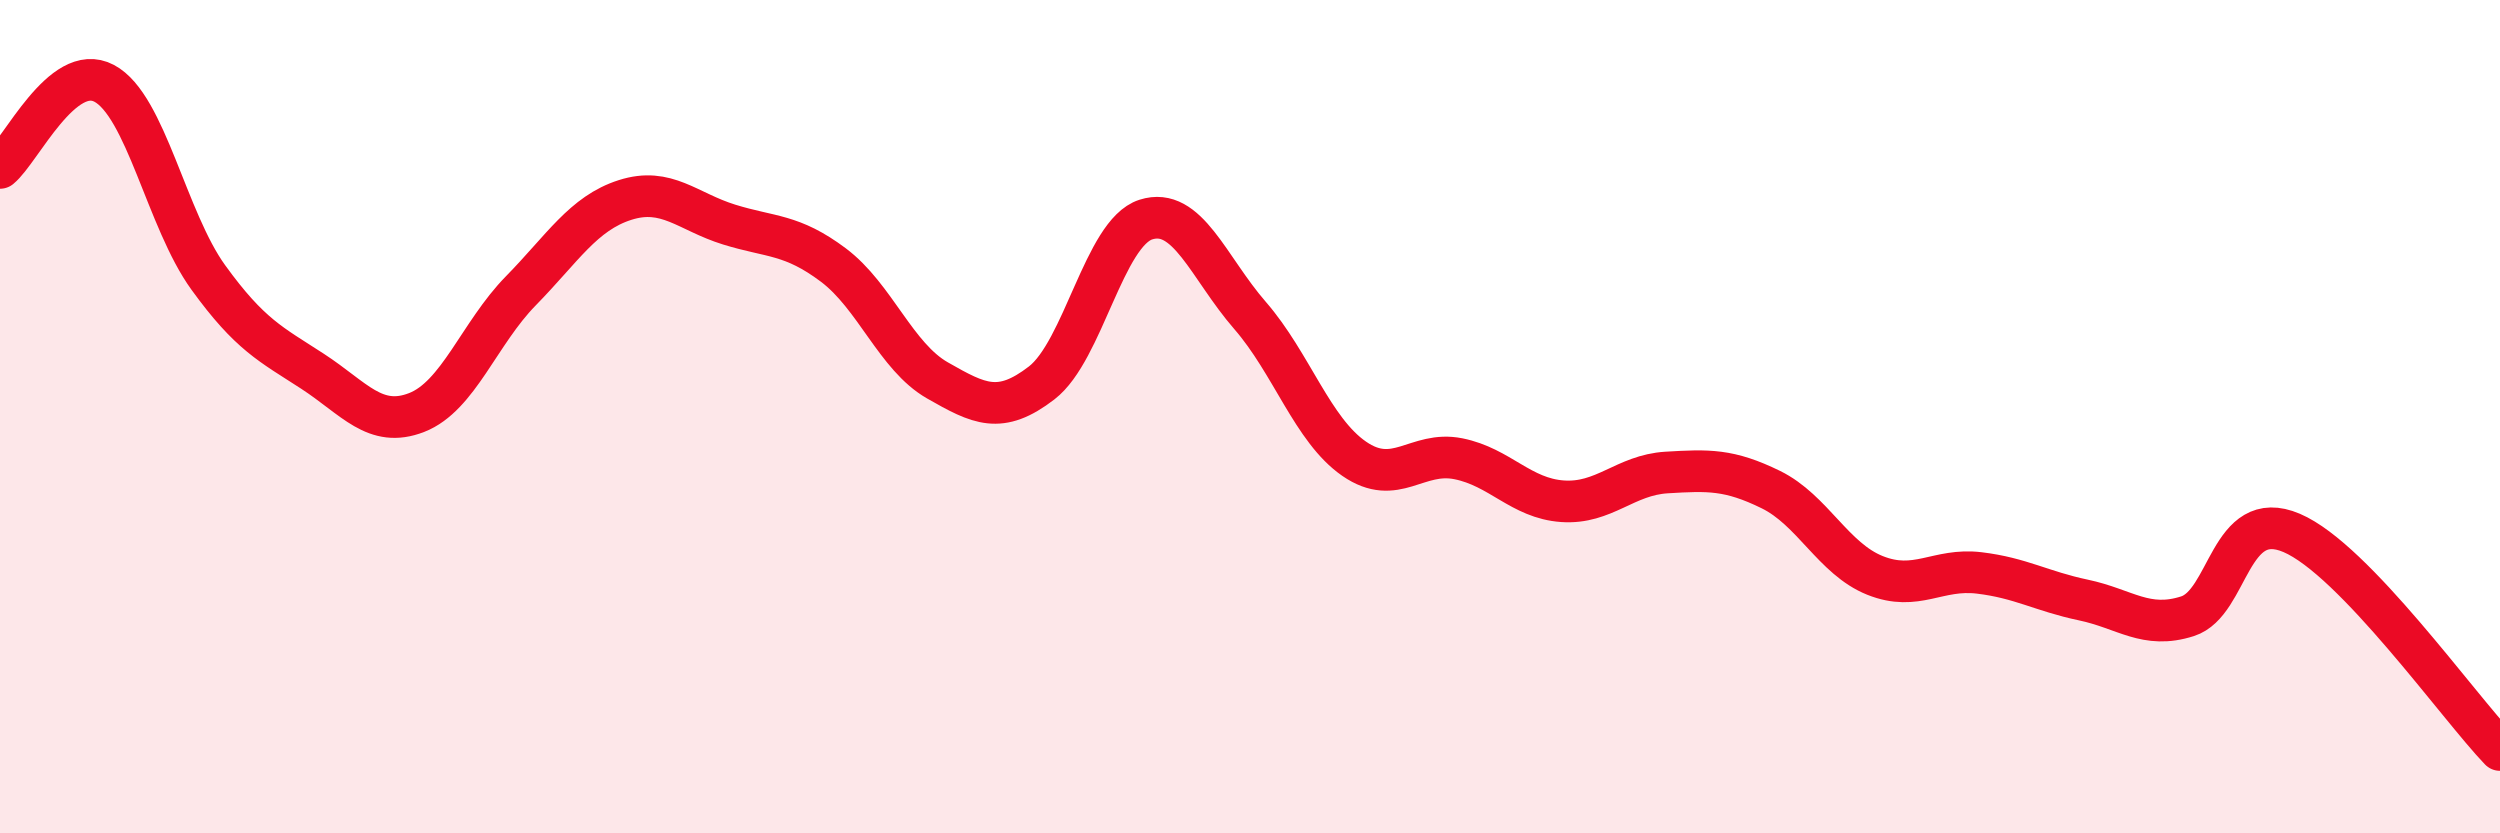 
    <svg width="60" height="20" viewBox="0 0 60 20" xmlns="http://www.w3.org/2000/svg">
      <path
        d="M 0,4.03 C 0.5,3.62 1.5,1.47 2.5,2 C 3.5,2.53 4,5.28 5,6.66 C 6,8.04 6.5,8.26 7.5,8.91 C 8.5,9.56 9,10.29 10,9.9 C 11,9.51 11.5,8 12.5,6.98 C 13.5,5.96 14,5.12 15,4.8 C 16,4.48 16.5,5.08 17.5,5.39 C 18.5,5.7 19,5.61 20,6.36 C 21,7.11 21.5,8.56 22.5,9.13 C 23.5,9.7 24,9.96 25,9.19 C 26,8.42 26.5,5.59 27.5,5.27 C 28.5,4.95 29,6.42 30,7.57 C 31,8.72 31.5,10.32 32.5,11.01 C 33.5,11.7 34,10.81 35,11.01 C 36,11.21 36.5,11.96 37.5,12.03 C 38.5,12.1 39,11.4 40,11.34 C 41,11.28 41.5,11.26 42.5,11.75 C 43.5,12.24 44,13.41 45,13.81 C 46,14.21 46.5,13.63 47.5,13.75 C 48.5,13.87 49,14.19 50,14.4 C 51,14.61 51.5,15.11 52.5,14.79 C 53.5,14.47 53.5,12.15 55,12.79 C 56.5,13.43 59,16.96 60,18L60 20L0 20Z"
        fill="#EB0A25"
        opacity="0.1"
        stroke-linecap="round"
        stroke-linejoin="round"
      />
      <path
        d="M 0,4.03 C 0.5,3.62 1.5,1.47 2.5,2 C 3.5,2.53 4,5.28 5,6.66 C 6,8.04 6.5,8.26 7.5,8.91 C 8.5,9.56 9,10.29 10,9.9 C 11,9.51 11.5,8 12.5,6.98 C 13.5,5.96 14,5.12 15,4.8 C 16,4.48 16.5,5.08 17.5,5.39 C 18.5,5.7 19,5.61 20,6.36 C 21,7.11 21.5,8.56 22.5,9.13 C 23.5,9.7 24,9.96 25,9.19 C 26,8.42 26.5,5.59 27.5,5.27 C 28.5,4.95 29,6.42 30,7.57 C 31,8.72 31.5,10.32 32.5,11.01 C 33.5,11.7 34,10.81 35,11.01 C 36,11.21 36.5,11.96 37.5,12.03 C 38.5,12.1 39,11.4 40,11.34 C 41,11.28 41.5,11.26 42.5,11.75 C 43.5,12.24 44,13.41 45,13.81 C 46,14.21 46.5,13.63 47.5,13.75 C 48.5,13.87 49,14.19 50,14.4 C 51,14.61 51.5,15.11 52.5,14.79 C 53.5,14.47 53.5,12.15 55,12.79 C 56.5,13.43 59,16.96 60,18"
        stroke="#EB0A25"
        stroke-width="1"
        fill="none"
        stroke-linecap="round"
        stroke-linejoin="round"
      />
    </svg>
  
